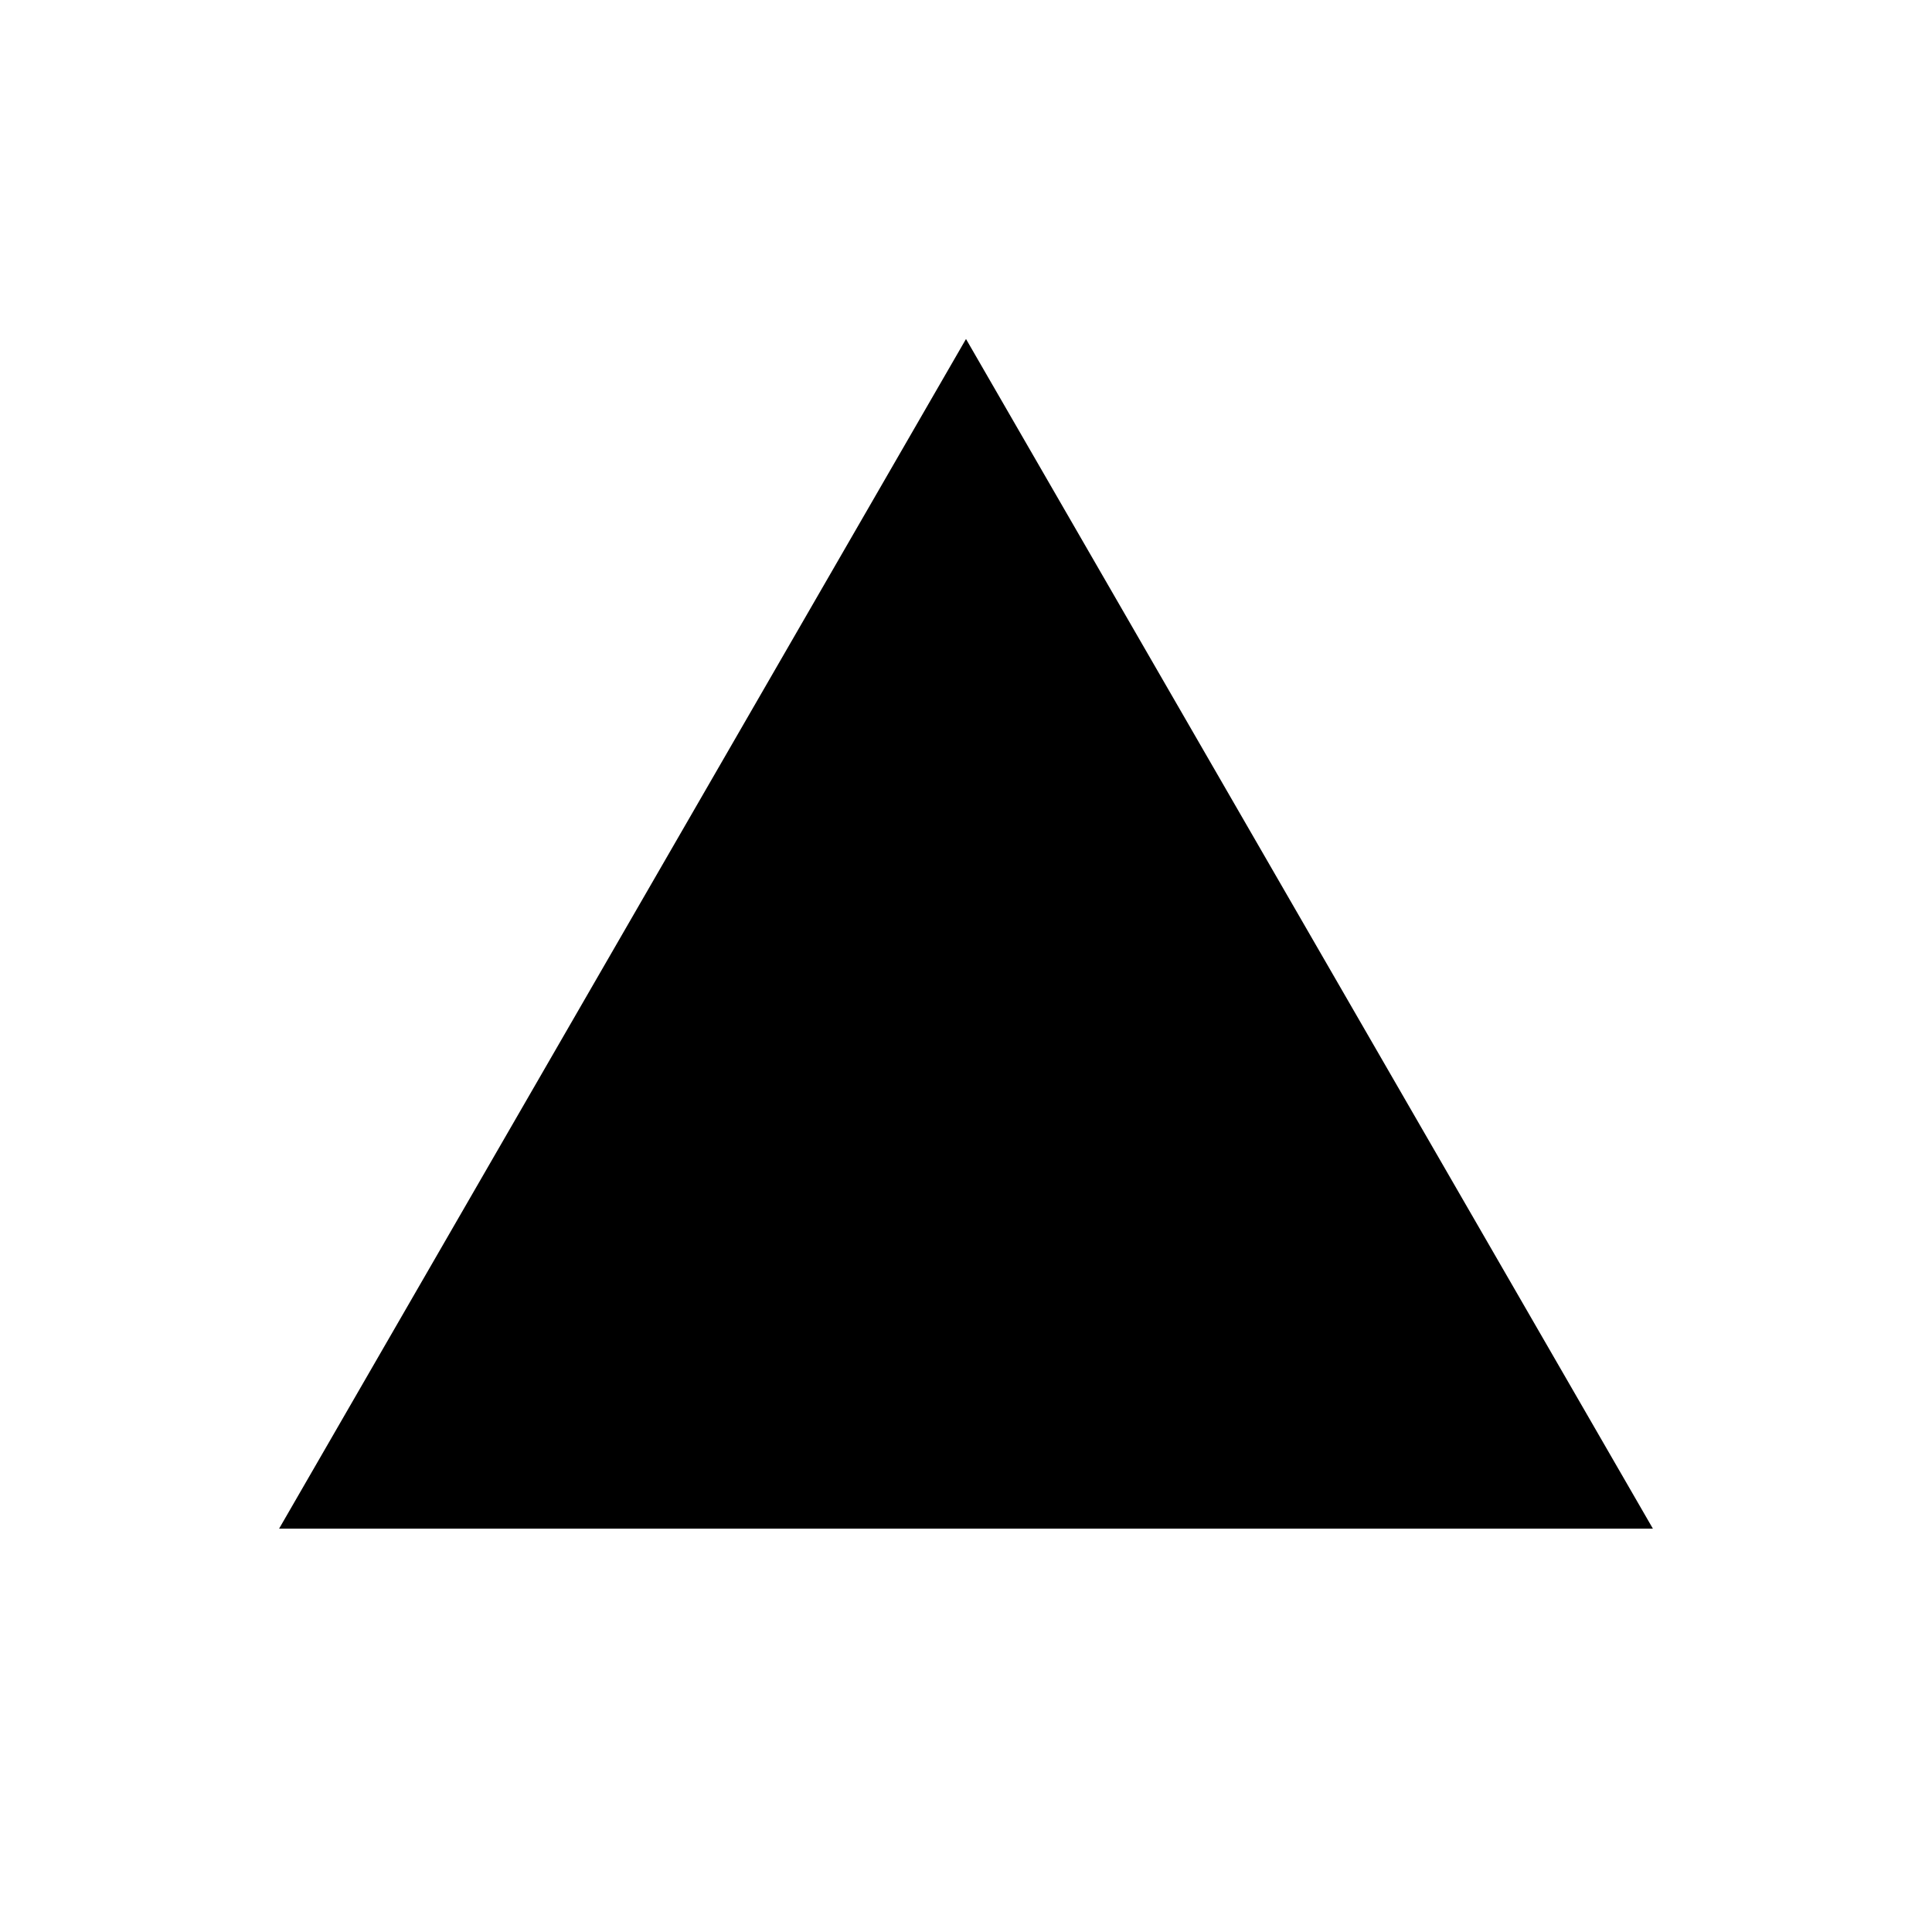 <?xml version="1.0" encoding="utf-8"?>
<!-- Generator: Adobe Illustrator 24.3.0, SVG Export Plug-In . SVG Version: 6.00 Build 0)  -->
<svg version="1.1" xmlns="http://www.w3.org/2000/svg" xmlns:xlink="http://www.w3.org/1999/xlink" x="0px" y="0px"
	 viewBox="0 0 130 130" style="enable-background:new 0 0 130 130;" xml:space="preserve">
<style type="text/css">
	.st0{fill:none;stroke:#000000;stroke-linecap:round;}
	.st1{fill:#E52628;stroke:#000000;stroke-linecap:round;}
	.st2{fill:none;stroke:#000000;stroke-width:0.5;stroke-linecap:round;}
	.st3{fill:none;stroke:#000000;}
	.st4{fill:#E52628;stroke:#000000;}
	.st5{fill:none;stroke:#000000;stroke-width:0.5;}
	.st6{clip-path:url(#SVGID_2_);fill:#404040;}
	.st7{clip-path:url(#SVGID_2_);fill:#FFFFFF;}
	.st8{fill:#7F8285;}
	.st9{clip-path:url(#SVGID_4_);fill:#24ABE3;}
	.st10{clip-path:url(#SVGID_4_);fill:#404040;}
	.st11{fill:none;stroke:#000000;stroke-width:2;}
	.st12{fill:none;stroke:#231F20;}
	.st13{fill:none;stroke:#231F20;stroke-linecap:round;}
	.st14{fill:#020203;}
	.st15{fill:none;stroke:#020203;}
	.st16{fill:none;stroke:#020203;stroke-width:2;}
	.st17{fill:none;stroke:#DADADA;stroke-width:0.5;stroke-miterlimit:10;}
	.st18{fill:none;stroke:#231F20;stroke-width:0.75;stroke-miterlimit:10;}
	.st19{fill:#FFFFFF;}
	.st20{fill:none;stroke:#000000;stroke-width:2;stroke-miterlimit:10;}
	.st21{display:none;}
	.st22{display:inline;fill:none;stroke:#231F20;stroke-width:0.25;}
</style>
<g id="Layer_1">
	<polygon points="65,22.81 18.78,102.86 111.22,102.86 	"/>
</g>
<g id="Assist" class="st21">
</g>
</svg>
